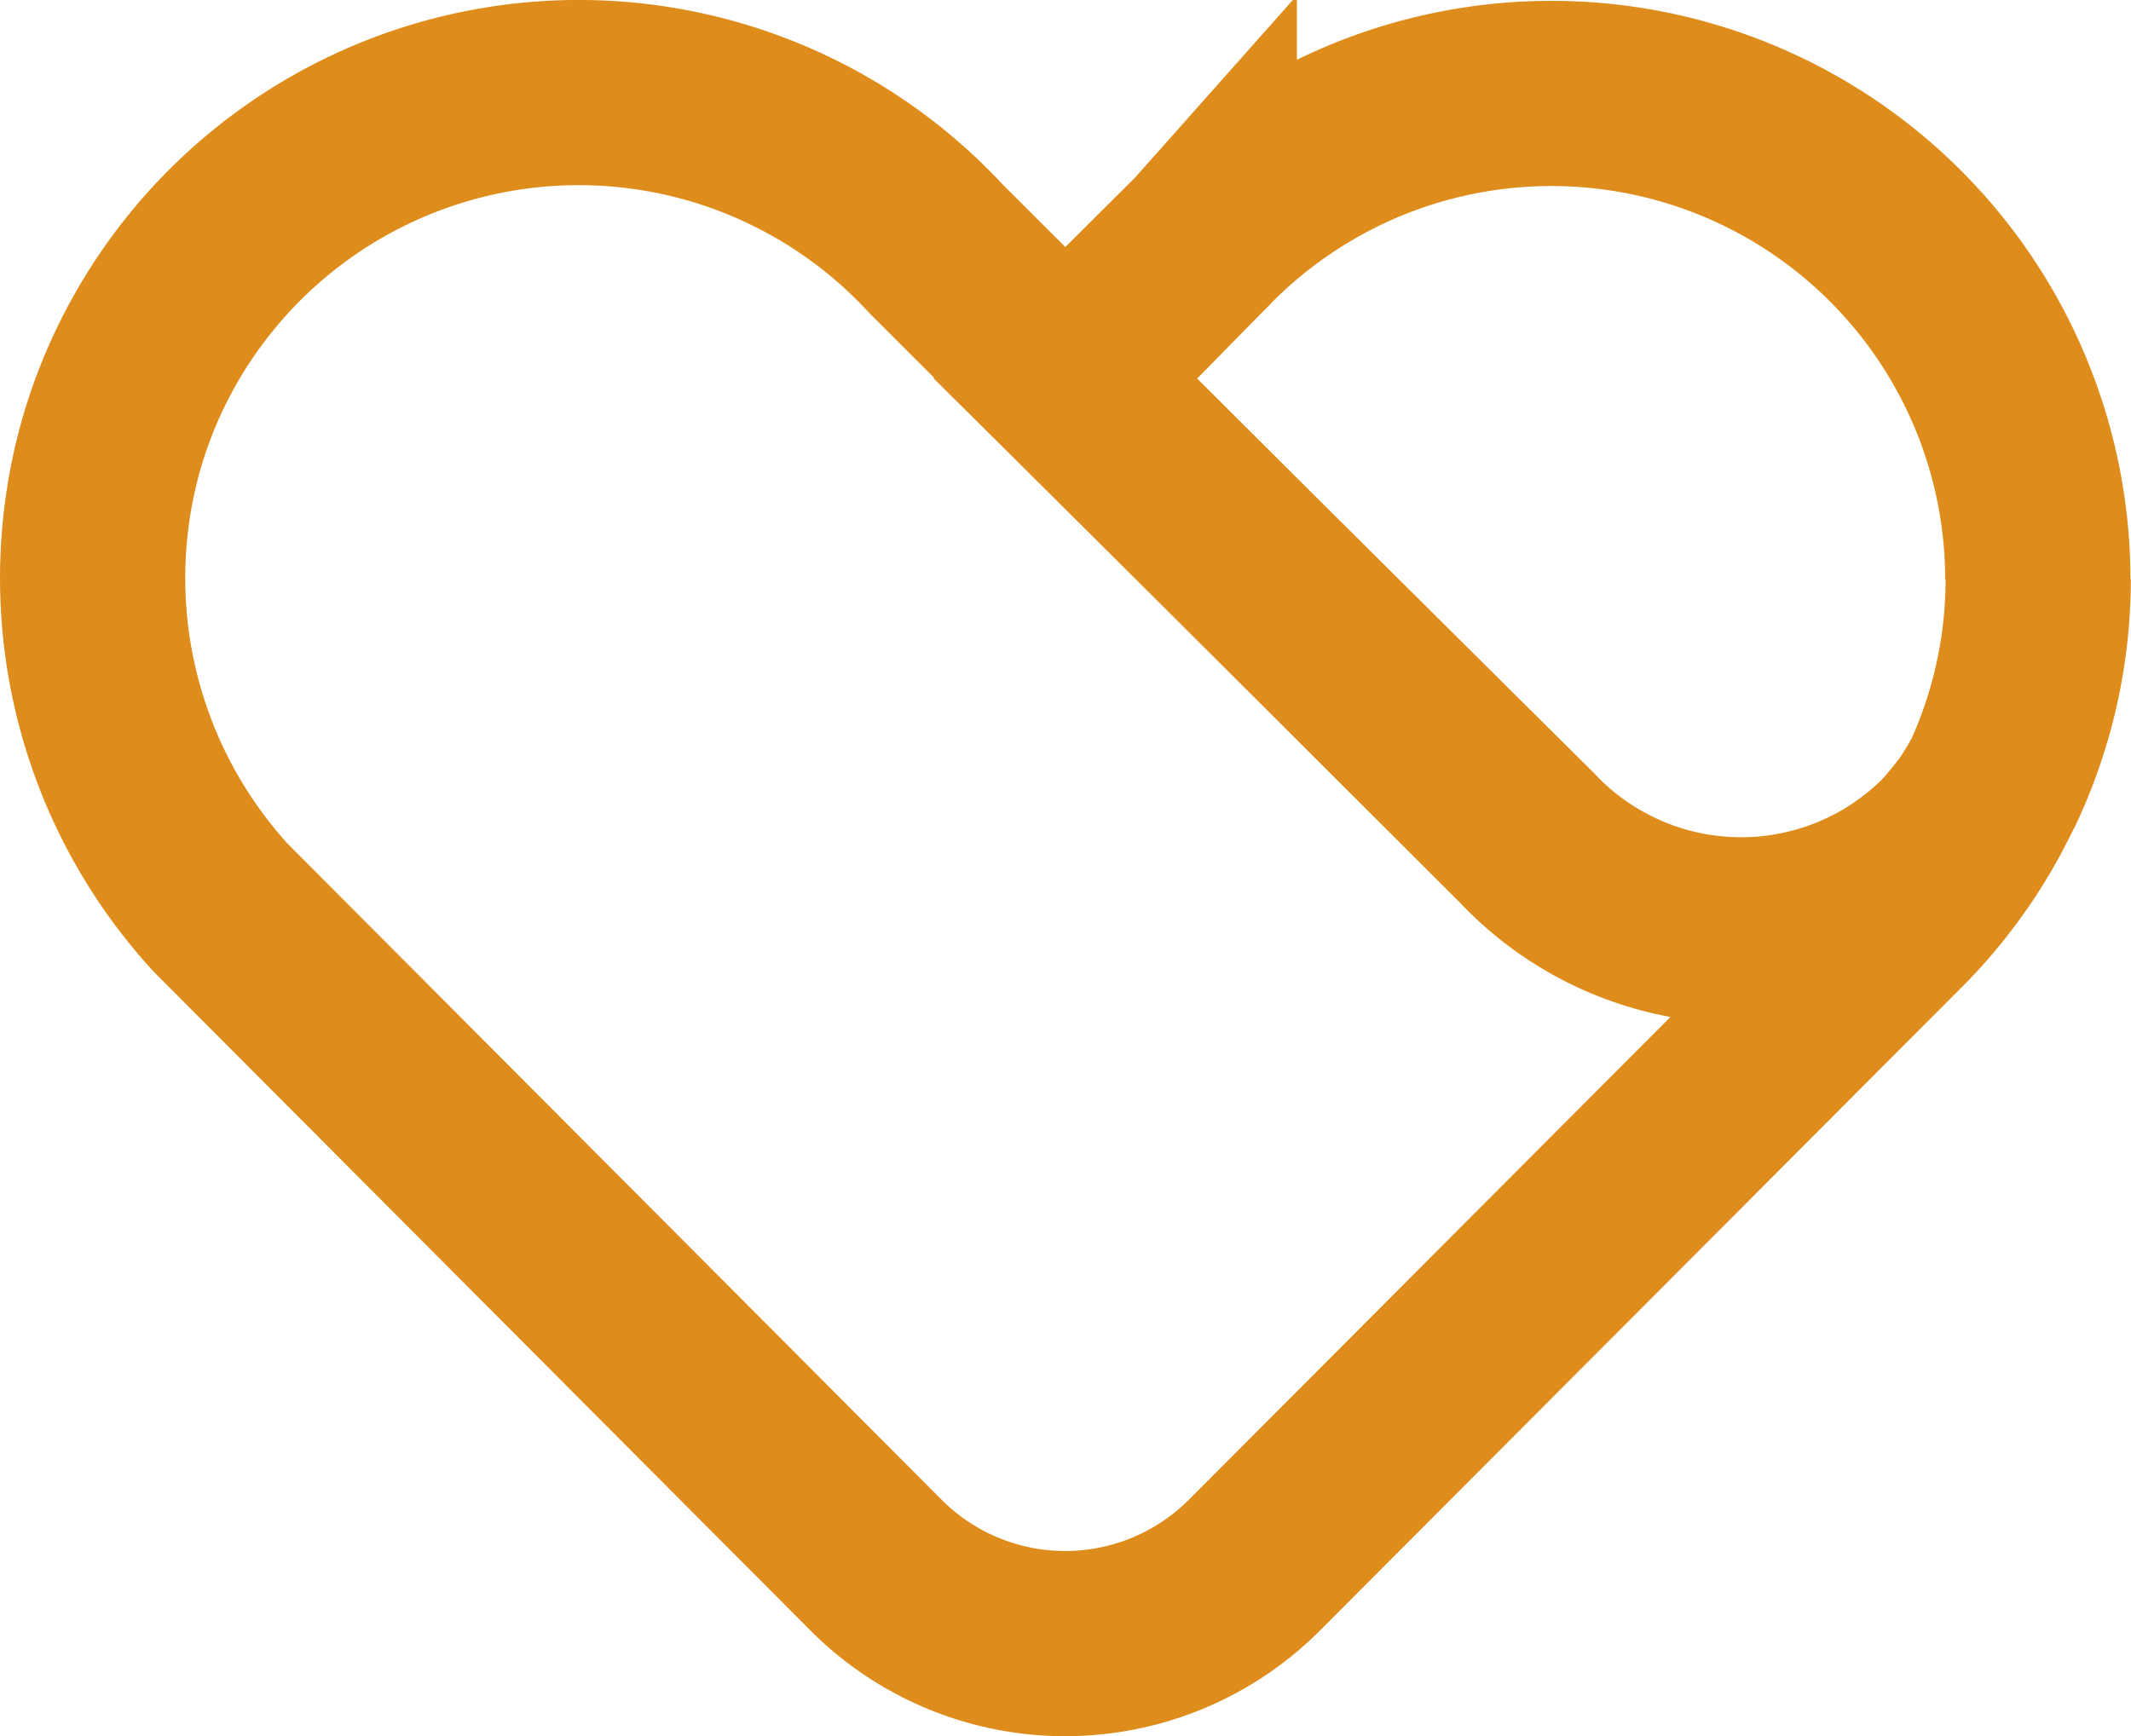 <svg xmlns="http://www.w3.org/2000/svg" width="11.505" height="9.376"><g data-name="グループ 21263" fill="none" stroke="#de8c1b"><path data-name="パス 9277" d="M11.004 3.127a2.607 2.607 0 01-.243 1.1s0 0 0 0a1.849 1.849 0 01-.1.162s-.069.089-.123.15a1.584 1.584 0 01-2.291-.016L5.749 2.042l.745-.742.008-.009a2.626 2.626 0 014.5 1.839"/><path data-name="パス 9278" d="M4.729 8.451a1.443 1.443 0 002.044 0l3.437-3.446.006-.006a2.638 2.638 0 00.239-.269l-.022.021.024-.024a2.555 2.555 0 00.3-.495 1.848 1.848 0 01-.1.162s-.069.089-.123.15a1.584 1.584 0 01-2.291-.016L5.056 1.346a2.627 2.627 0 00-4.356.77 2.587 2.587 0 00-.182.7h0A2.636 2.636 0 001.19 4.9z"/></g></svg>